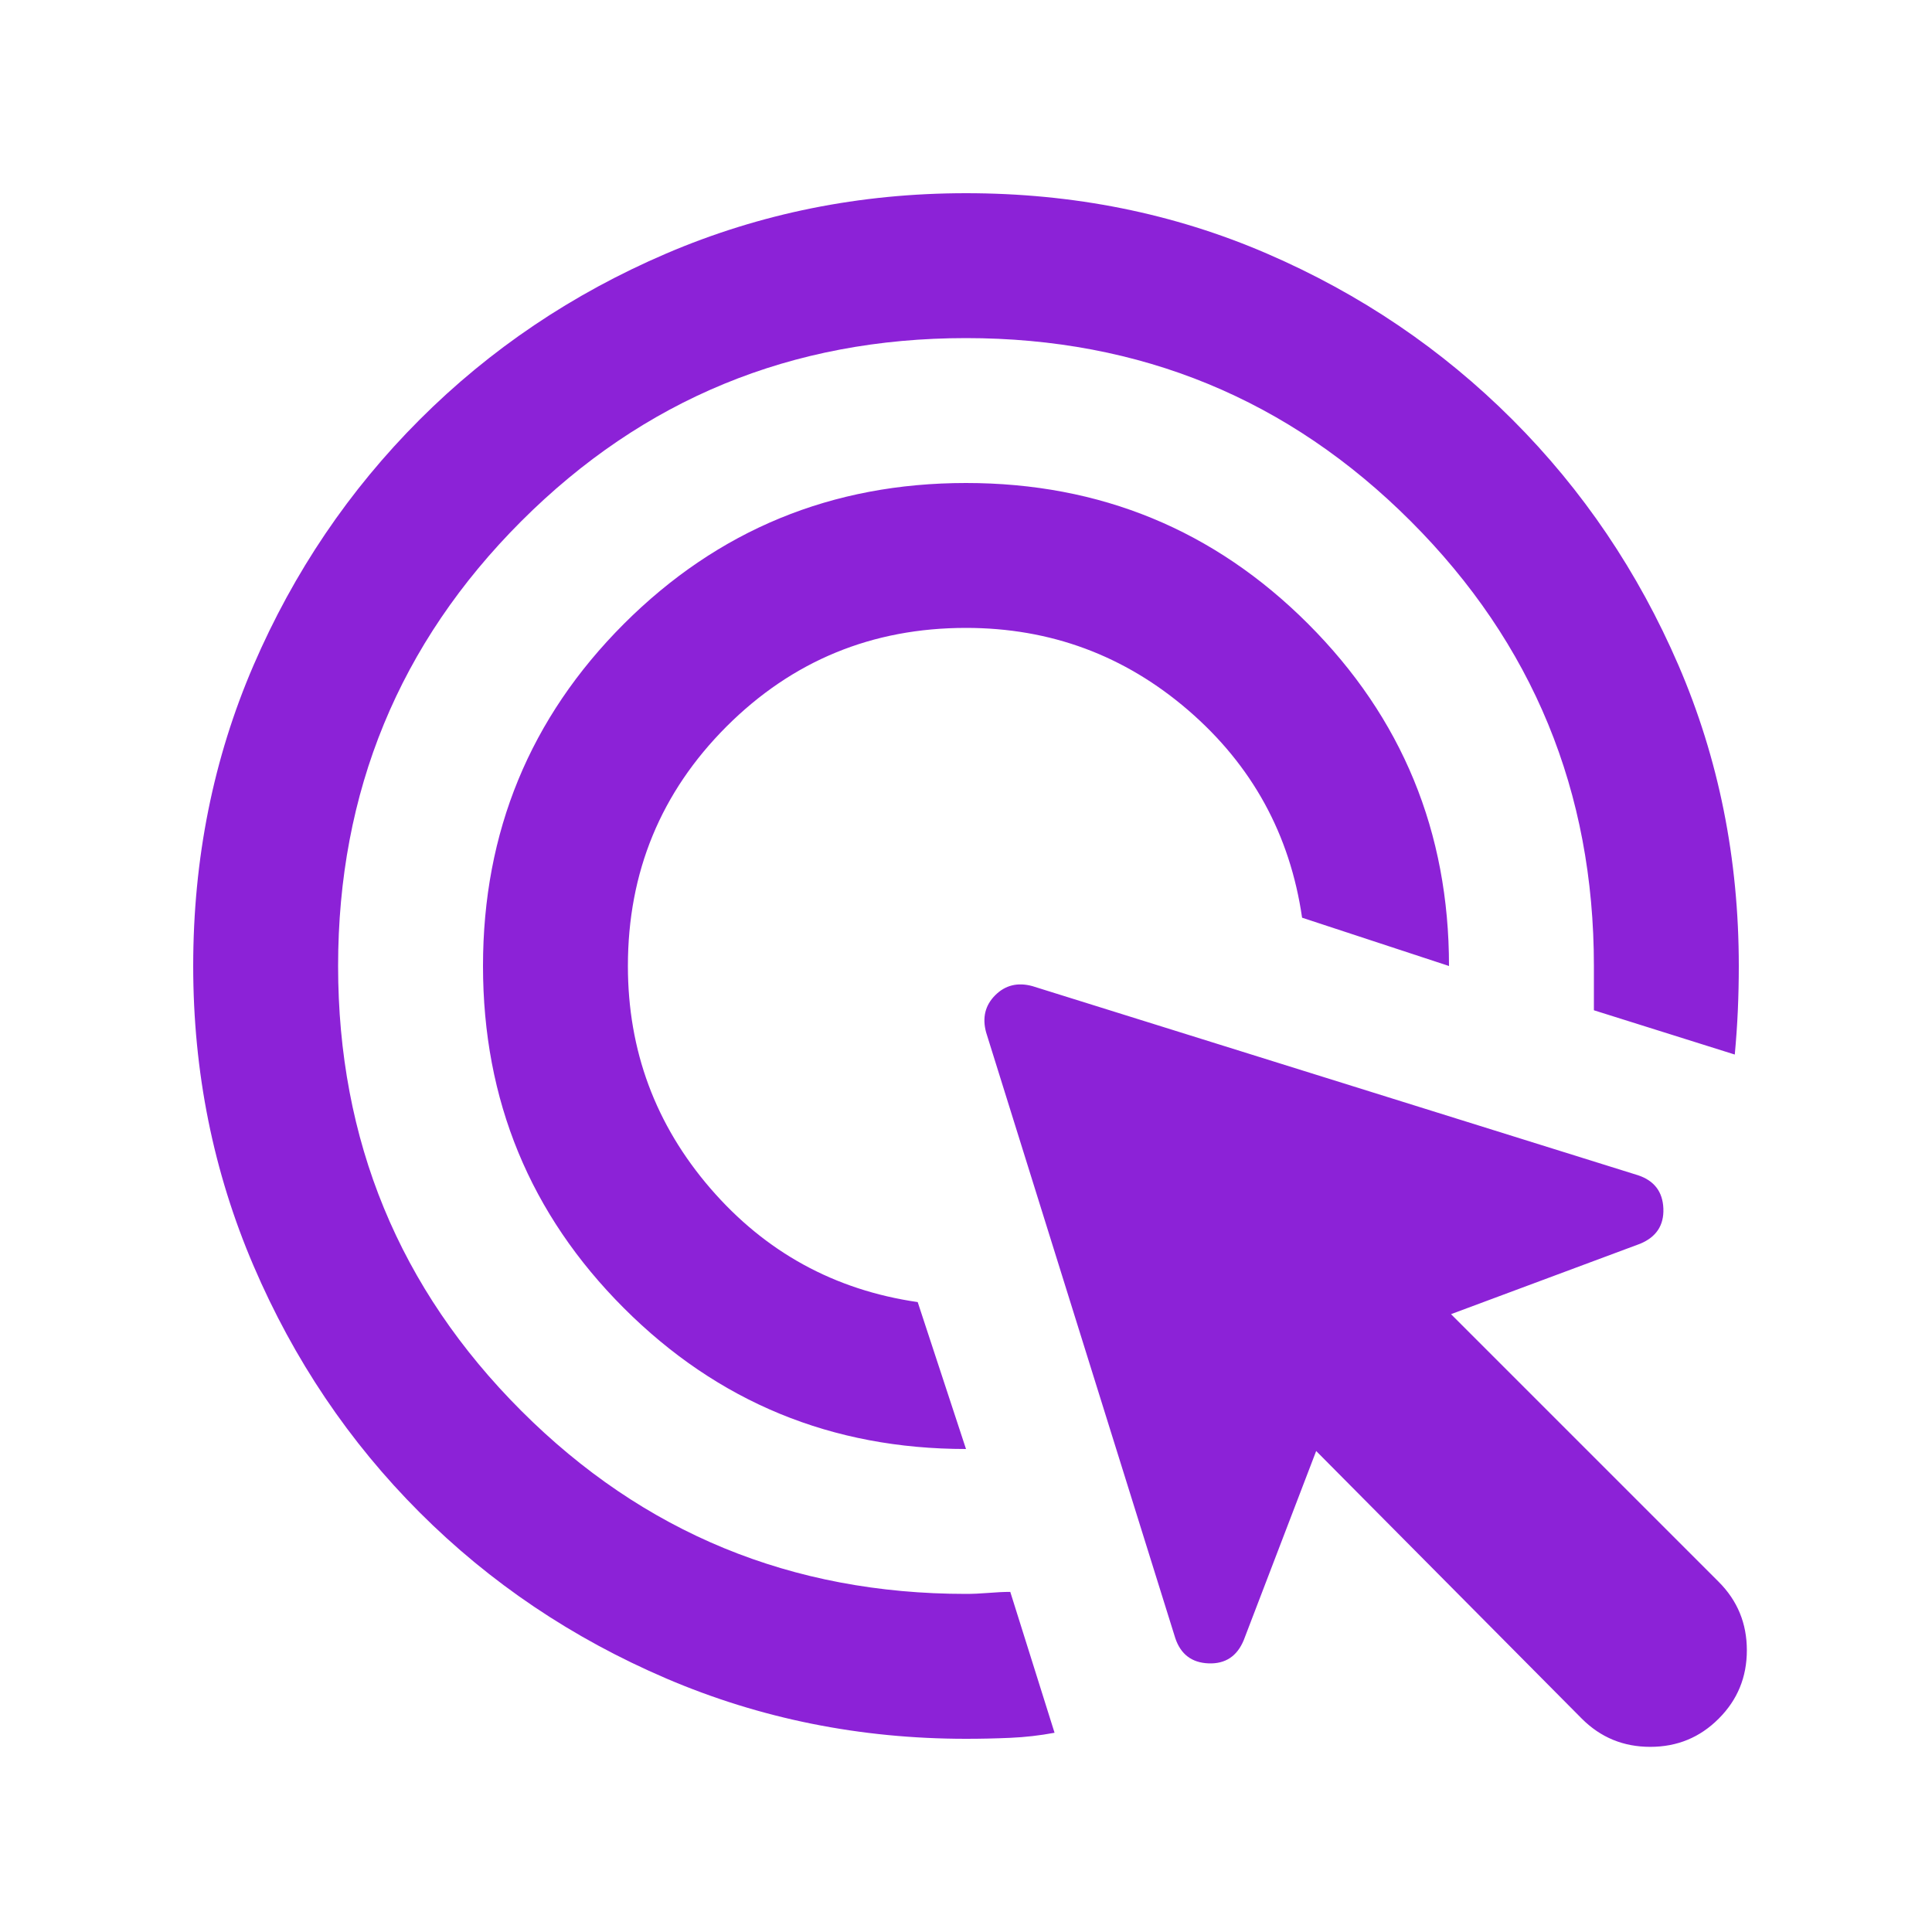 <svg width="24" height="24" viewBox="0 0 24 24" fill="none" xmlns="http://www.w3.org/2000/svg">
<mask id="mask0_5839_7386" style="mask-type:alpha" maskUnits="userSpaceOnUse" x="0" y="0" width="24" height="24">
<rect width="24" height="24" fill="#D9D9D9"/>
</mask>
<g mask="url(#mask0_5839_7386)">
<path d="M12 18C10.334 18 8.917 17.417 7.75 16.25C6.584 15.084 6 13.667 6 12C6 10.334 6.584 8.917 7.75 7.75C8.917 6.584 10.334 6 12 6C13.667 6 15.084 6.584 16.25 7.75C17.417 8.917 18 10.334 18 12L16.175 11.4C16.025 10.367 15.555 9.509 14.763 8.825C13.971 8.142 13.05 7.8 12 7.8C10.834 7.8 9.842 8.209 9.025 9.025C8.209 9.842 7.8 10.834 7.8 12C7.8 13.05 8.142 13.971 8.825 14.763C9.509 15.555 10.367 16.025 11.4 16.175L12 18ZM13.1 21.525C12.917 21.559 12.734 21.58 12.55 21.588C12.367 21.596 12.184 21.6 12 21.6C10.684 21.6 9.442 21.35 8.275 20.85C7.109 20.35 6.088 19.663 5.213 18.788C4.338 17.913 3.65 16.892 3.15 15.725C2.65 14.559 2.4 13.317 2.4 12C2.4 10.667 2.65 9.421 3.15 8.263C3.65 7.105 4.338 6.088 5.213 5.213C6.088 4.338 7.109 3.65 8.275 3.15C9.442 2.65 10.684 2.4 12 2.4C13.334 2.4 14.58 2.65 15.738 3.15C16.896 3.65 17.913 4.338 18.788 5.213C19.663 6.088 20.35 7.105 20.85 8.263C21.35 9.421 21.6 10.667 21.6 12C21.6 12.184 21.596 12.367 21.588 12.55C21.58 12.734 21.567 12.917 21.55 13.1L19.8 12.55V12C19.8 9.834 19.042 7.992 17.525 6.475C16.009 4.959 14.167 4.2 12 4.2C9.834 4.2 7.992 4.959 6.475 6.475C4.959 7.992 4.2 9.834 4.2 12C4.2 14.167 4.959 16.009 6.475 17.525C7.992 19.042 9.834 19.8 12 19.8C12.084 19.8 12.175 19.796 12.275 19.788C12.375 19.78 12.467 19.775 12.55 19.775L13.1 21.525ZM19.65 21.35L16.35 18.025L15.45 20.375C15.367 20.575 15.221 20.671 15.013 20.663C14.805 20.655 14.667 20.55 14.6 20.35L12.25 12.825C12.2 12.642 12.238 12.488 12.363 12.363C12.488 12.238 12.642 12.2 12.825 12.25L20.35 14.6C20.55 14.667 20.655 14.805 20.663 15.013C20.671 15.221 20.575 15.367 20.375 15.45L18.025 16.325L21.35 19.65C21.584 19.884 21.7 20.167 21.7 20.5C21.7 20.834 21.584 21.117 21.35 21.35C21.117 21.584 20.834 21.7 20.5 21.7C20.167 21.7 19.884 21.584 19.65 21.35Z" fill="#8C22D7"/>
</g>
</svg>
